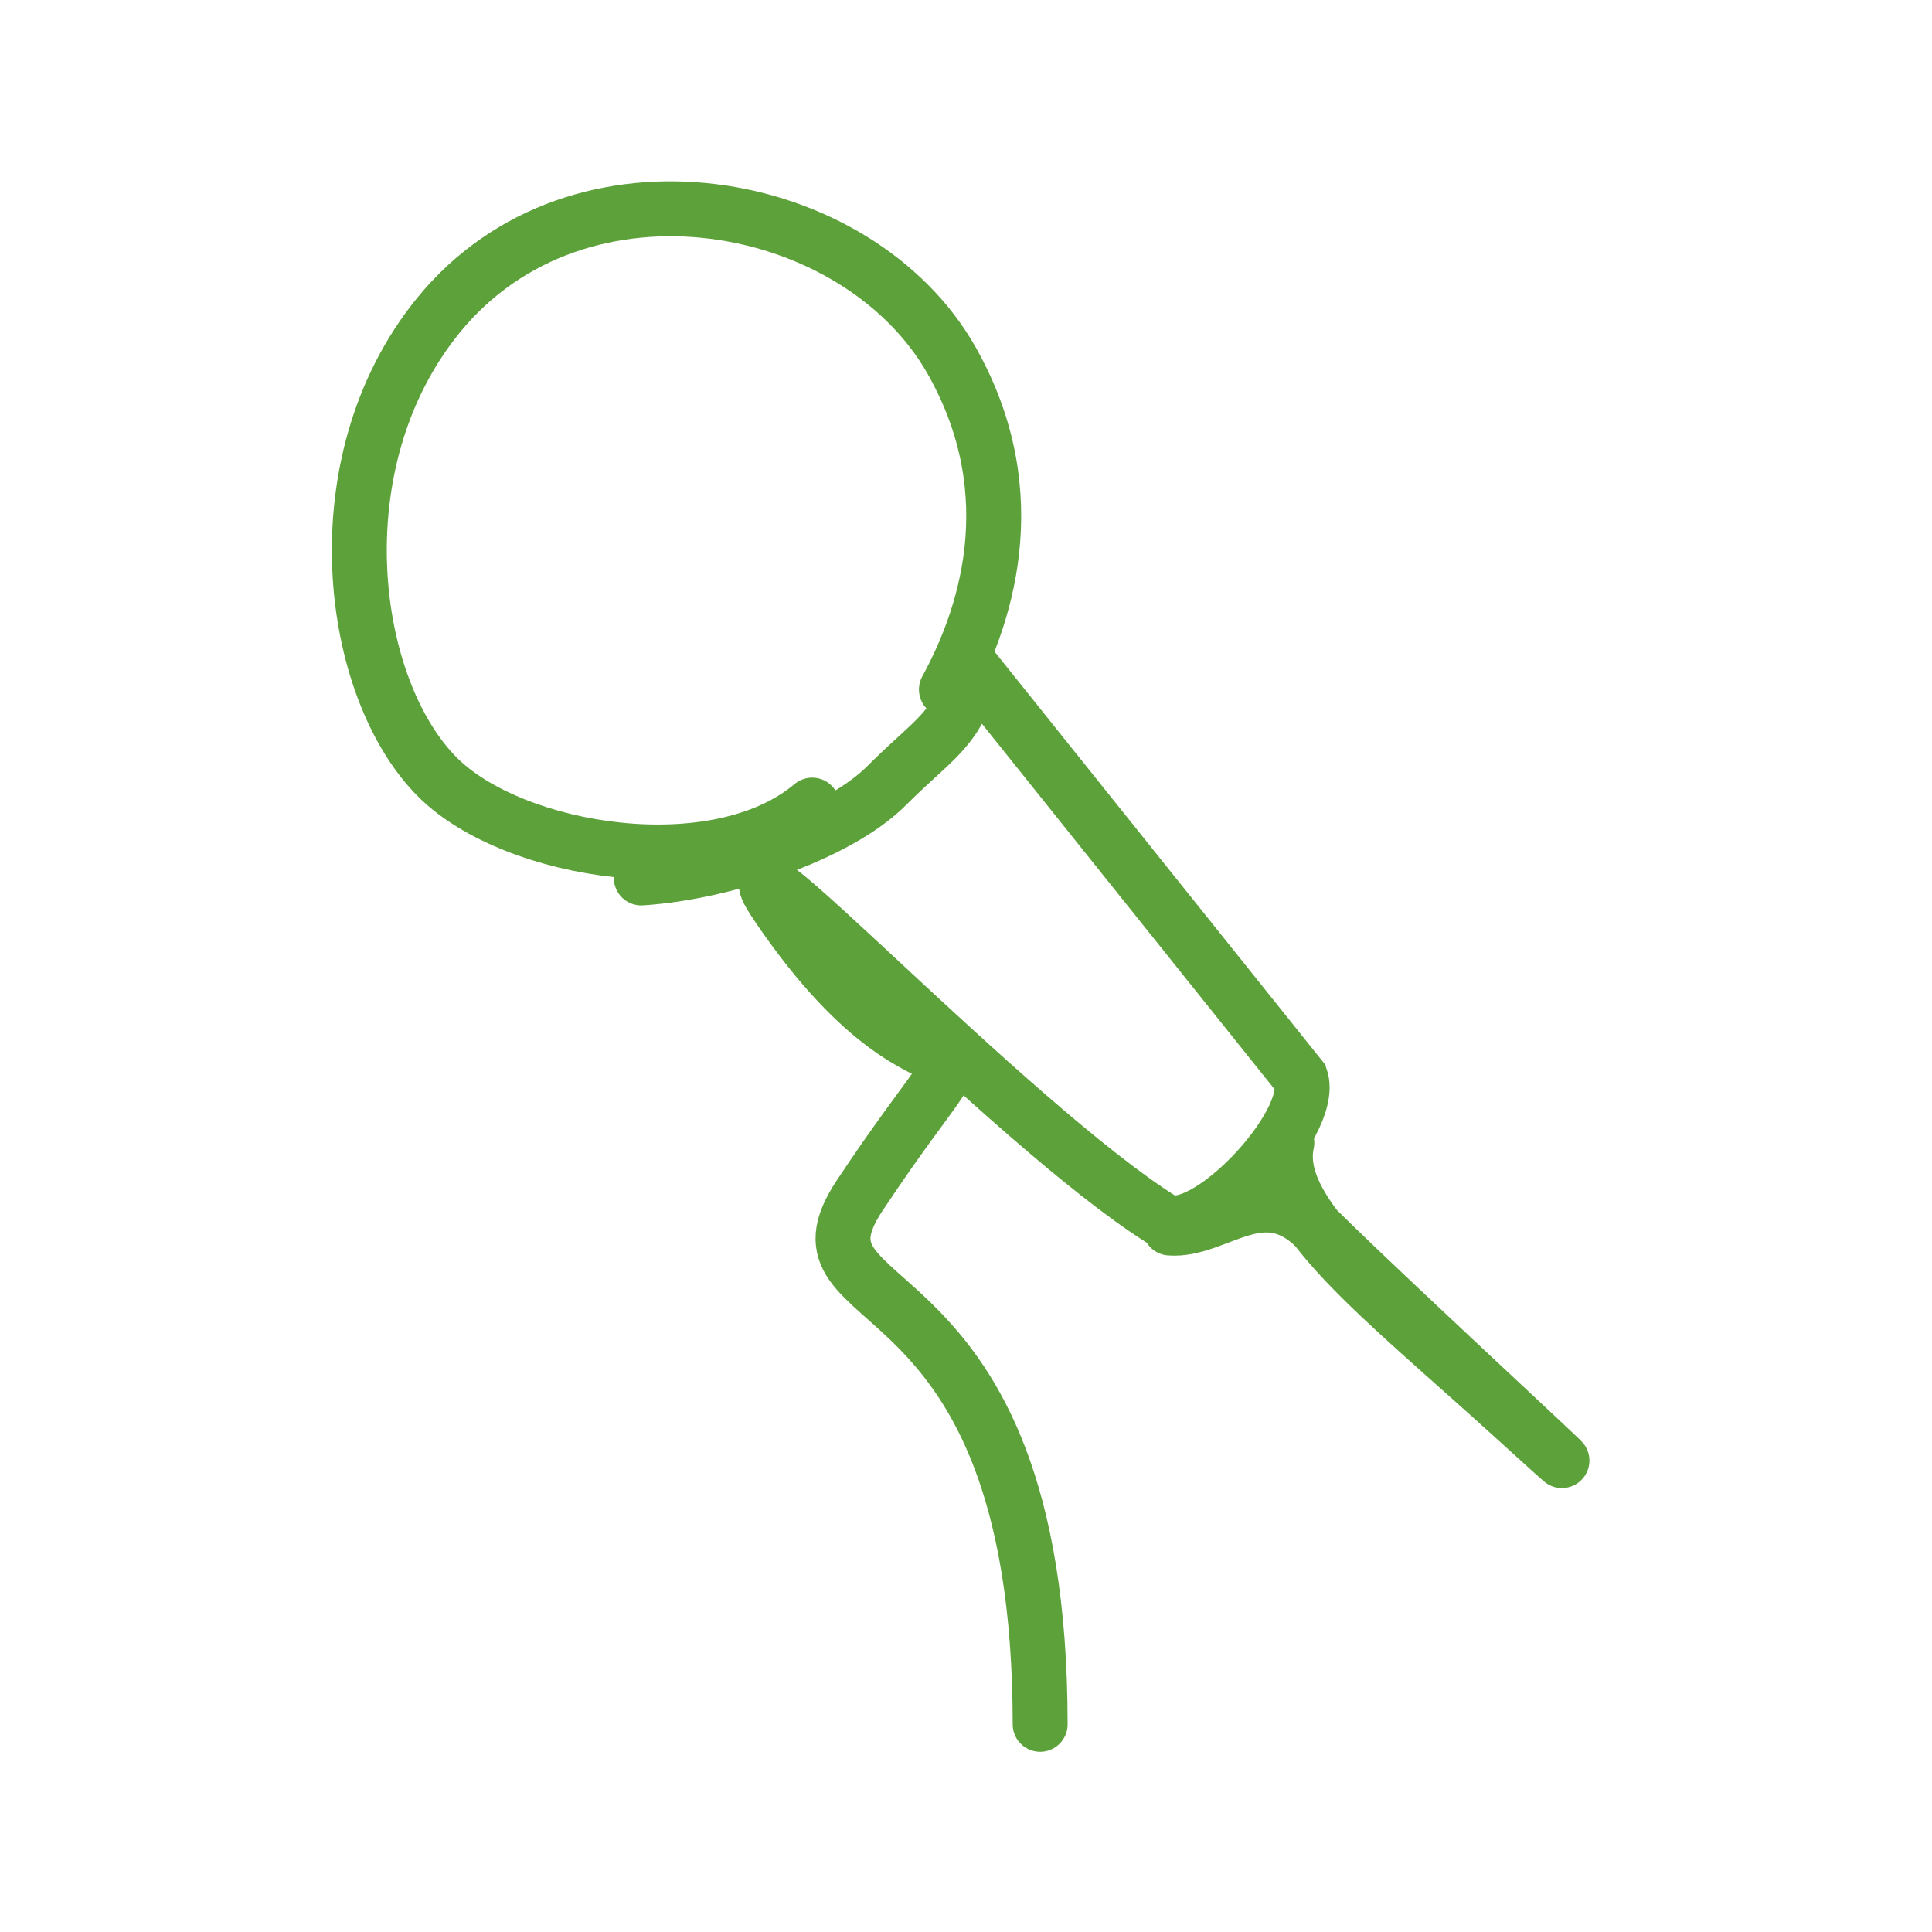 <svg width="400" height="400" viewBox="0 0 400 400" fill="none" xmlns="http://www.w3.org/2000/svg">
<path d="M168.159 166.69C148.368 183.373 106.482 176.625 90.713 161.03C72.239 142.76 65.896 95.898 90.723 65.343C119.762 29.603 177.725 40.423 197.067 74.714C212.926 102.831 203.642 128.678 195.946 142.76" stroke="#5DA13B" stroke-width="11.373" stroke-linecap="round"/>
<path d="M132.77 181.77C149.704 180.708 173.413 172.849 183.573 162.654C193.734 152.458 198.325 151.244 201.5 138.5L269.305 223.188C272.48 232.746 248.77 257.686 240.5 252.5C209 232.746 144.787 163.937 161.372 188.142C196.299 239.118 209.754 199.71 178 247.5C160.442 273.925 215.351 258.234 215.351 357" stroke="#5DA13B" stroke-width="11.373" stroke-linecap="round"/>
<path d="M242.227 254.25C251.908 254.985 261.361 243.162 272.471 254.25C287.602 269.35 346.502 323.5 313.502 293.5C285.866 268.376 263.202 251.308 266.429 236.6" stroke="#5DA13B" stroke-width="11.373" stroke-linecap="round"/>
</svg>
